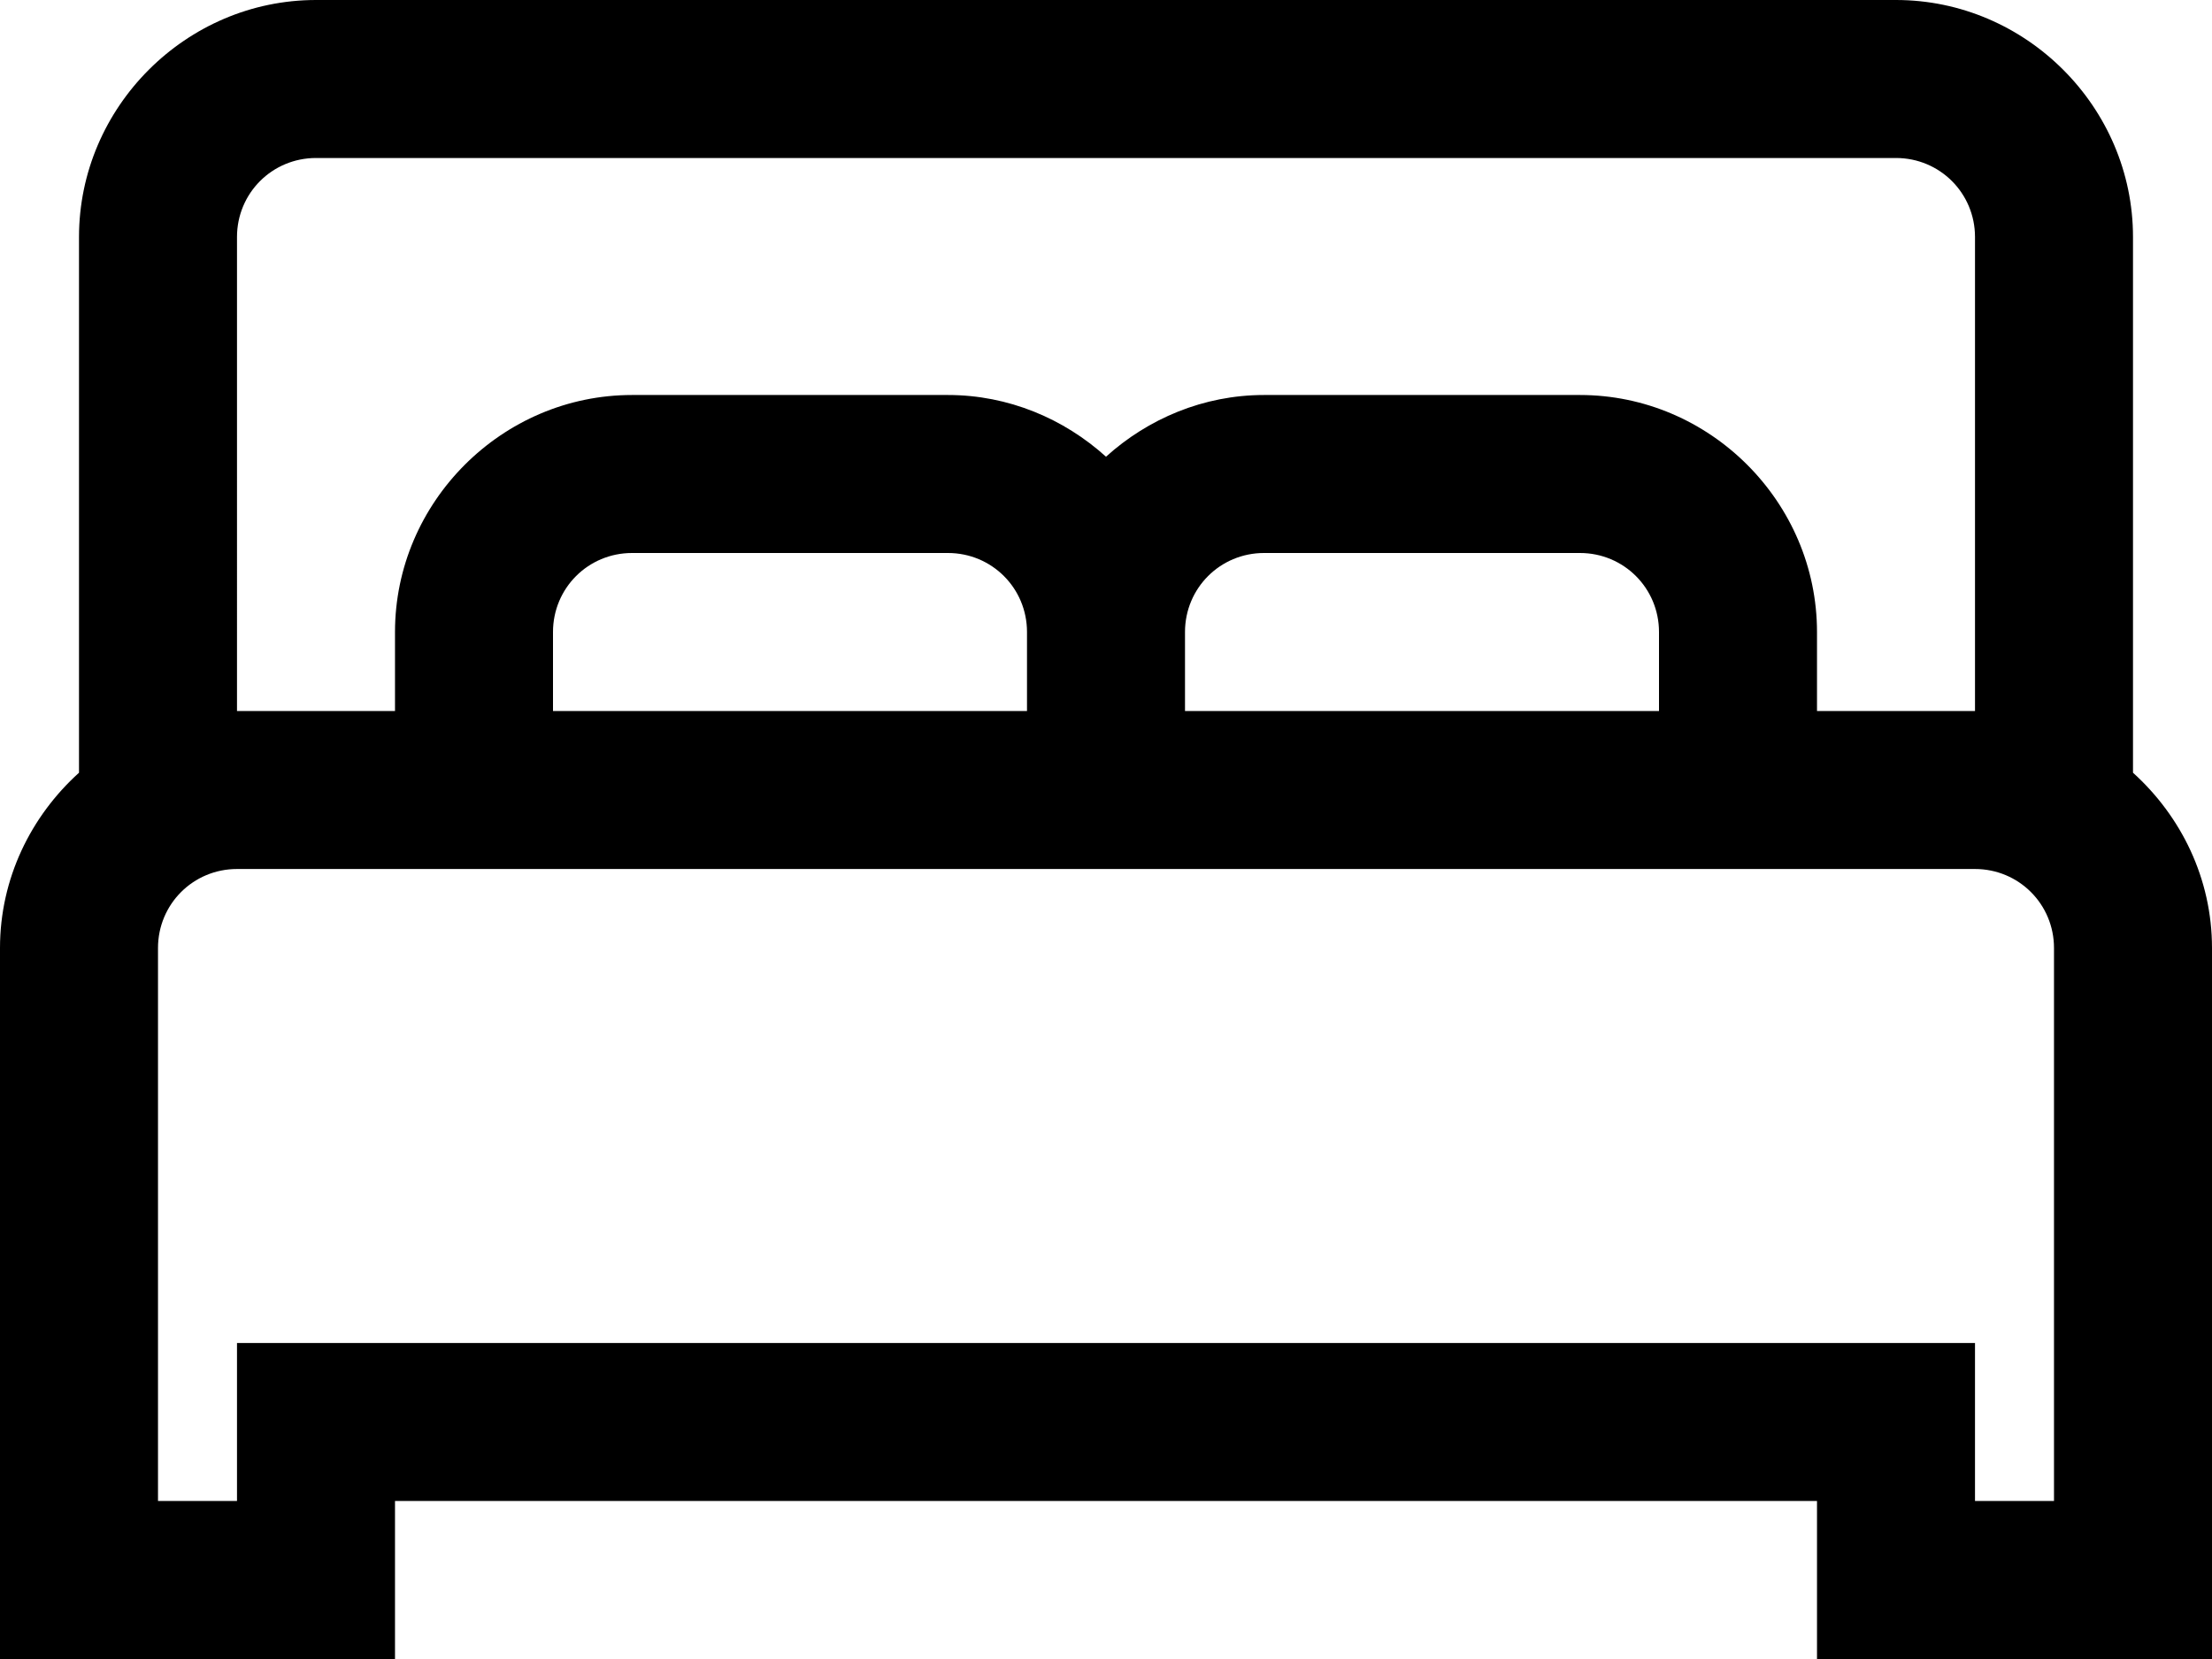 <?xml version="1.0" encoding="utf-8"?>
<!-- Generator: Adobe Illustrator 16.0.0, SVG Export Plug-In . SVG Version: 6.00 Build 0)  -->
<!DOCTYPE svg PUBLIC "-//W3C//DTD SVG 1.1//EN" "http://www.w3.org/Graphics/SVG/1.1/DTD/svg11.dtd">
<svg version="1.1" id="Layer_1" xmlns="http://www.w3.org/2000/svg" xmlns:xlink="http://www.w3.org/1999/xlink" x="0px" y="0px"
	 width="700px" height="525px" viewBox="50 150 700 525" enable-background="new 50 150 700 525" xml:space="preserve">
<path d="M150,150c-41.113,0-75,33.887-75,75v169.531C59.766,408.301,50,428.028,50,450v225h125v-50h450v50h125V450
	c0-21.973-9.766-41.699-25-55.469V225c0-41.113-33.887-75-75-75H150z M150,200h500c13.867,0,25,11.133,25,25v150h-50v-25
	c0-41.113-33.887-75-75-75H450c-19.141,0-36.719,7.52-50,19.531C386.719,282.52,369.141,275,350,275H250c-41.113,0-75,33.887-75,75
	v25h-50V225C125,211.133,136.133,200,150,200z M250,325h100c13.867,0,25,11.133,25,25v25H225v-25C225,336.133,236.133,325,250,325z
	 M450,325h100c13.867,0,25,11.133,25,25v25H425v-25C425,336.133,436.133,325,450,325z M125,425h550c13.867,0,25,11.133,25,25v175
	h-25v-50H125v50h-25V450C100,436.133,111.133,425,125,425z"/>
</svg>
